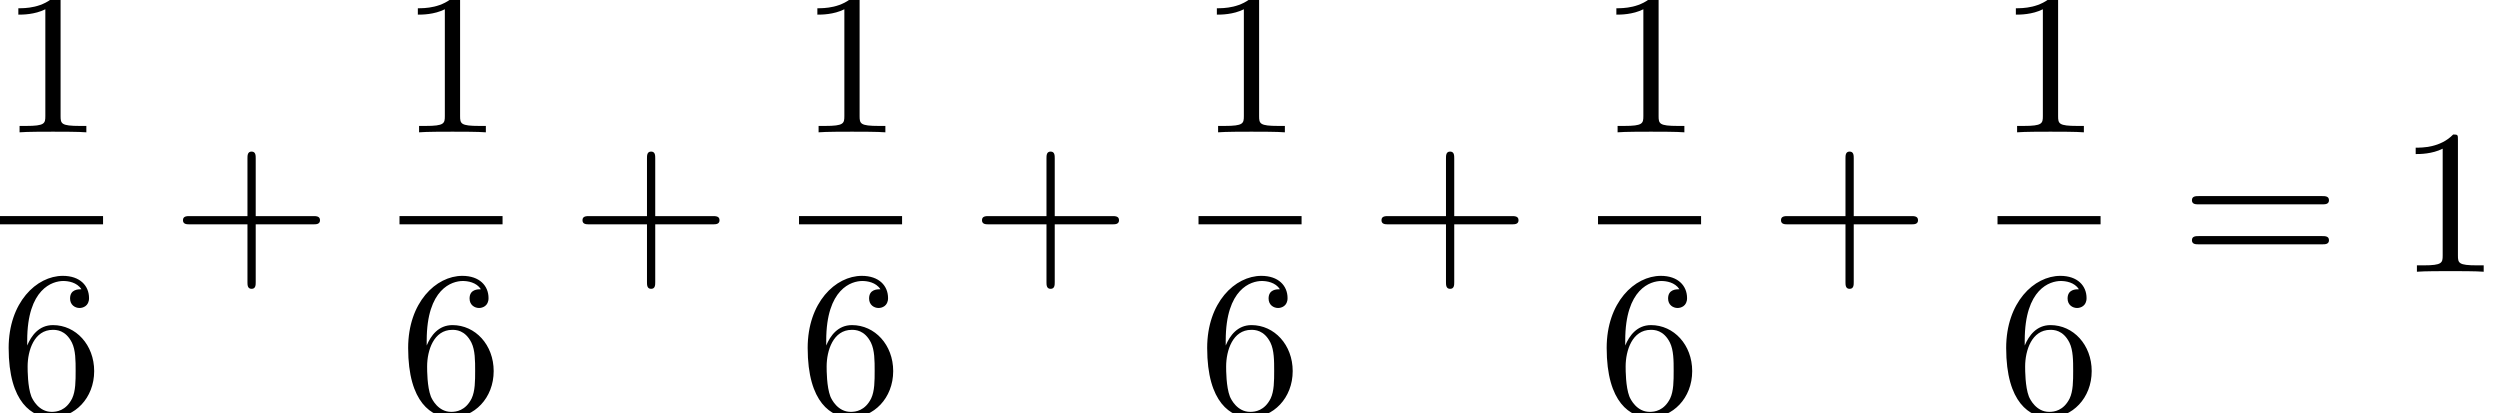 <?xml version='1.0'?>
<!-- This file was generated by dvisvgm 1.6 -->
<svg height='21.867pt' version='1.1' viewBox='71.93 57.81 132.334 21.867' width='132.334pt' xmlns='http://www.w3.org/2000/svg' xmlns:xlink='http://www.w3.org/1999/xlink'>
<defs>
<path d='M4.462 -2.509H7.505C7.658 -2.509 7.865 -2.509 7.865 -2.727S7.658 -2.945 7.505 -2.945H4.462V-6C4.462 -6.153 4.462 -6.36 4.244 -6.36S4.025 -6.153 4.025 -6V-2.945H0.971C0.818 -2.945 0.611 -2.945 0.611 -2.727S0.818 -2.509 0.971 -2.509H4.025V0.545C4.025 0.698 4.025 0.905 4.244 0.905S4.462 0.698 4.462 0.545V-2.509Z' id='g0-43'/>
<path d='M3.207 -6.982C3.207 -7.244 3.207 -7.265 2.956 -7.265C2.28 -6.567 1.32 -6.567 0.971 -6.567V-6.229C1.189 -6.229 1.833 -6.229 2.4 -6.513V-0.862C2.4 -0.469 2.367 -0.338 1.385 -0.338H1.036V0C1.418 -0.033 2.367 -0.033 2.804 -0.033S4.189 -0.033 4.571 0V-0.338H4.222C3.24 -0.338 3.207 -0.458 3.207 -0.862V-6.982Z' id='g0-49'/>
<path d='M1.44 -3.578V-3.84C1.44 -6.6 2.793 -6.993 3.349 -6.993C3.611 -6.993 4.069 -6.927 4.309 -6.556C4.145 -6.556 3.709 -6.556 3.709 -6.065C3.709 -5.727 3.971 -5.564 4.211 -5.564C4.385 -5.564 4.713 -5.662 4.713 -6.087C4.713 -6.742 4.233 -7.265 3.327 -7.265C1.931 -7.265 0.458 -5.858 0.458 -3.447C0.458 -0.535 1.724 0.24 2.738 0.24C3.949 0.24 4.985 -0.785 4.985 -2.225C4.985 -3.611 4.015 -4.658 2.804 -4.658C2.062 -4.658 1.658 -4.102 1.44 -3.578ZM2.738 -0.065C2.051 -0.065 1.724 -0.72 1.658 -0.884C1.462 -1.396 1.462 -2.269 1.462 -2.465C1.462 -3.316 1.811 -4.407 2.793 -4.407C2.967 -4.407 3.469 -4.407 3.807 -3.731C4.004 -3.327 4.004 -2.771 4.004 -2.236C4.004 -1.713 4.004 -1.167 3.818 -0.775C3.491 -0.12 2.989 -0.065 2.738 -0.065Z' id='g0-54'/>
<path d='M7.495 -3.567C7.658 -3.567 7.865 -3.567 7.865 -3.785S7.658 -4.004 7.505 -4.004H0.971C0.818 -4.004 0.611 -4.004 0.611 -3.785S0.818 -3.567 0.982 -3.567H7.495ZM7.505 -1.451C7.658 -1.451 7.865 -1.451 7.865 -1.669S7.658 -1.887 7.495 -1.887H0.982C0.818 -1.887 0.611 -1.887 0.611 -1.669S0.818 -1.451 0.971 -1.451H7.505Z' id='g0-61'/>
</defs>
<g id='page1'>
<use x='71.93' xlink:href='#g0-49' y='64.814'/>
<rect height='0.436' width='5.455' x='71.93' y='69.248'/>
<use x='71.93' xlink:href='#g0-54' y='79.677'/>
<use x='81.004' xlink:href='#g0-43' y='72.194'/>
<use x='93.077' xlink:href='#g0-49' y='64.814'/>
<rect height='0.436' width='5.455' x='93.077' y='69.248'/>
<use x='93.077' xlink:href='#g0-54' y='79.677'/>
<use x='102.152' xlink:href='#g0-43' y='72.194'/>
<use x='114.225' xlink:href='#g0-49' y='64.814'/>
<rect height='0.436' width='5.455' x='114.225' y='69.248'/>
<use x='114.225' xlink:href='#g0-54' y='79.677'/>
<use x='123.299' xlink:href='#g0-43' y='72.194'/>
<use x='135.372' xlink:href='#g0-49' y='64.814'/>
<rect height='0.436' width='5.455' x='135.372' y='69.248'/>
<use x='135.372' xlink:href='#g0-54' y='79.677'/>
<use x='144.446' xlink:href='#g0-43' y='72.194'/>
<use x='156.519' xlink:href='#g0-49' y='64.814'/>
<rect height='0.436' width='5.455' x='156.519' y='69.248'/>
<use x='156.519' xlink:href='#g0-54' y='79.677'/>
<use x='165.593' xlink:href='#g0-43' y='72.194'/>
<use x='177.666' xlink:href='#g0-49' y='64.814'/>
<rect height='0.436' width='5.455' x='177.666' y='69.248'/>
<use x='177.666' xlink:href='#g0-54' y='79.677'/>
<use x='187.346' xlink:href='#g0-61' y='72.194'/>
<use x='198.83' xlink:href='#g0-49' y='72.194'/>
</g>
</svg>
<!--Rendered by QuickLaTeX.com-->